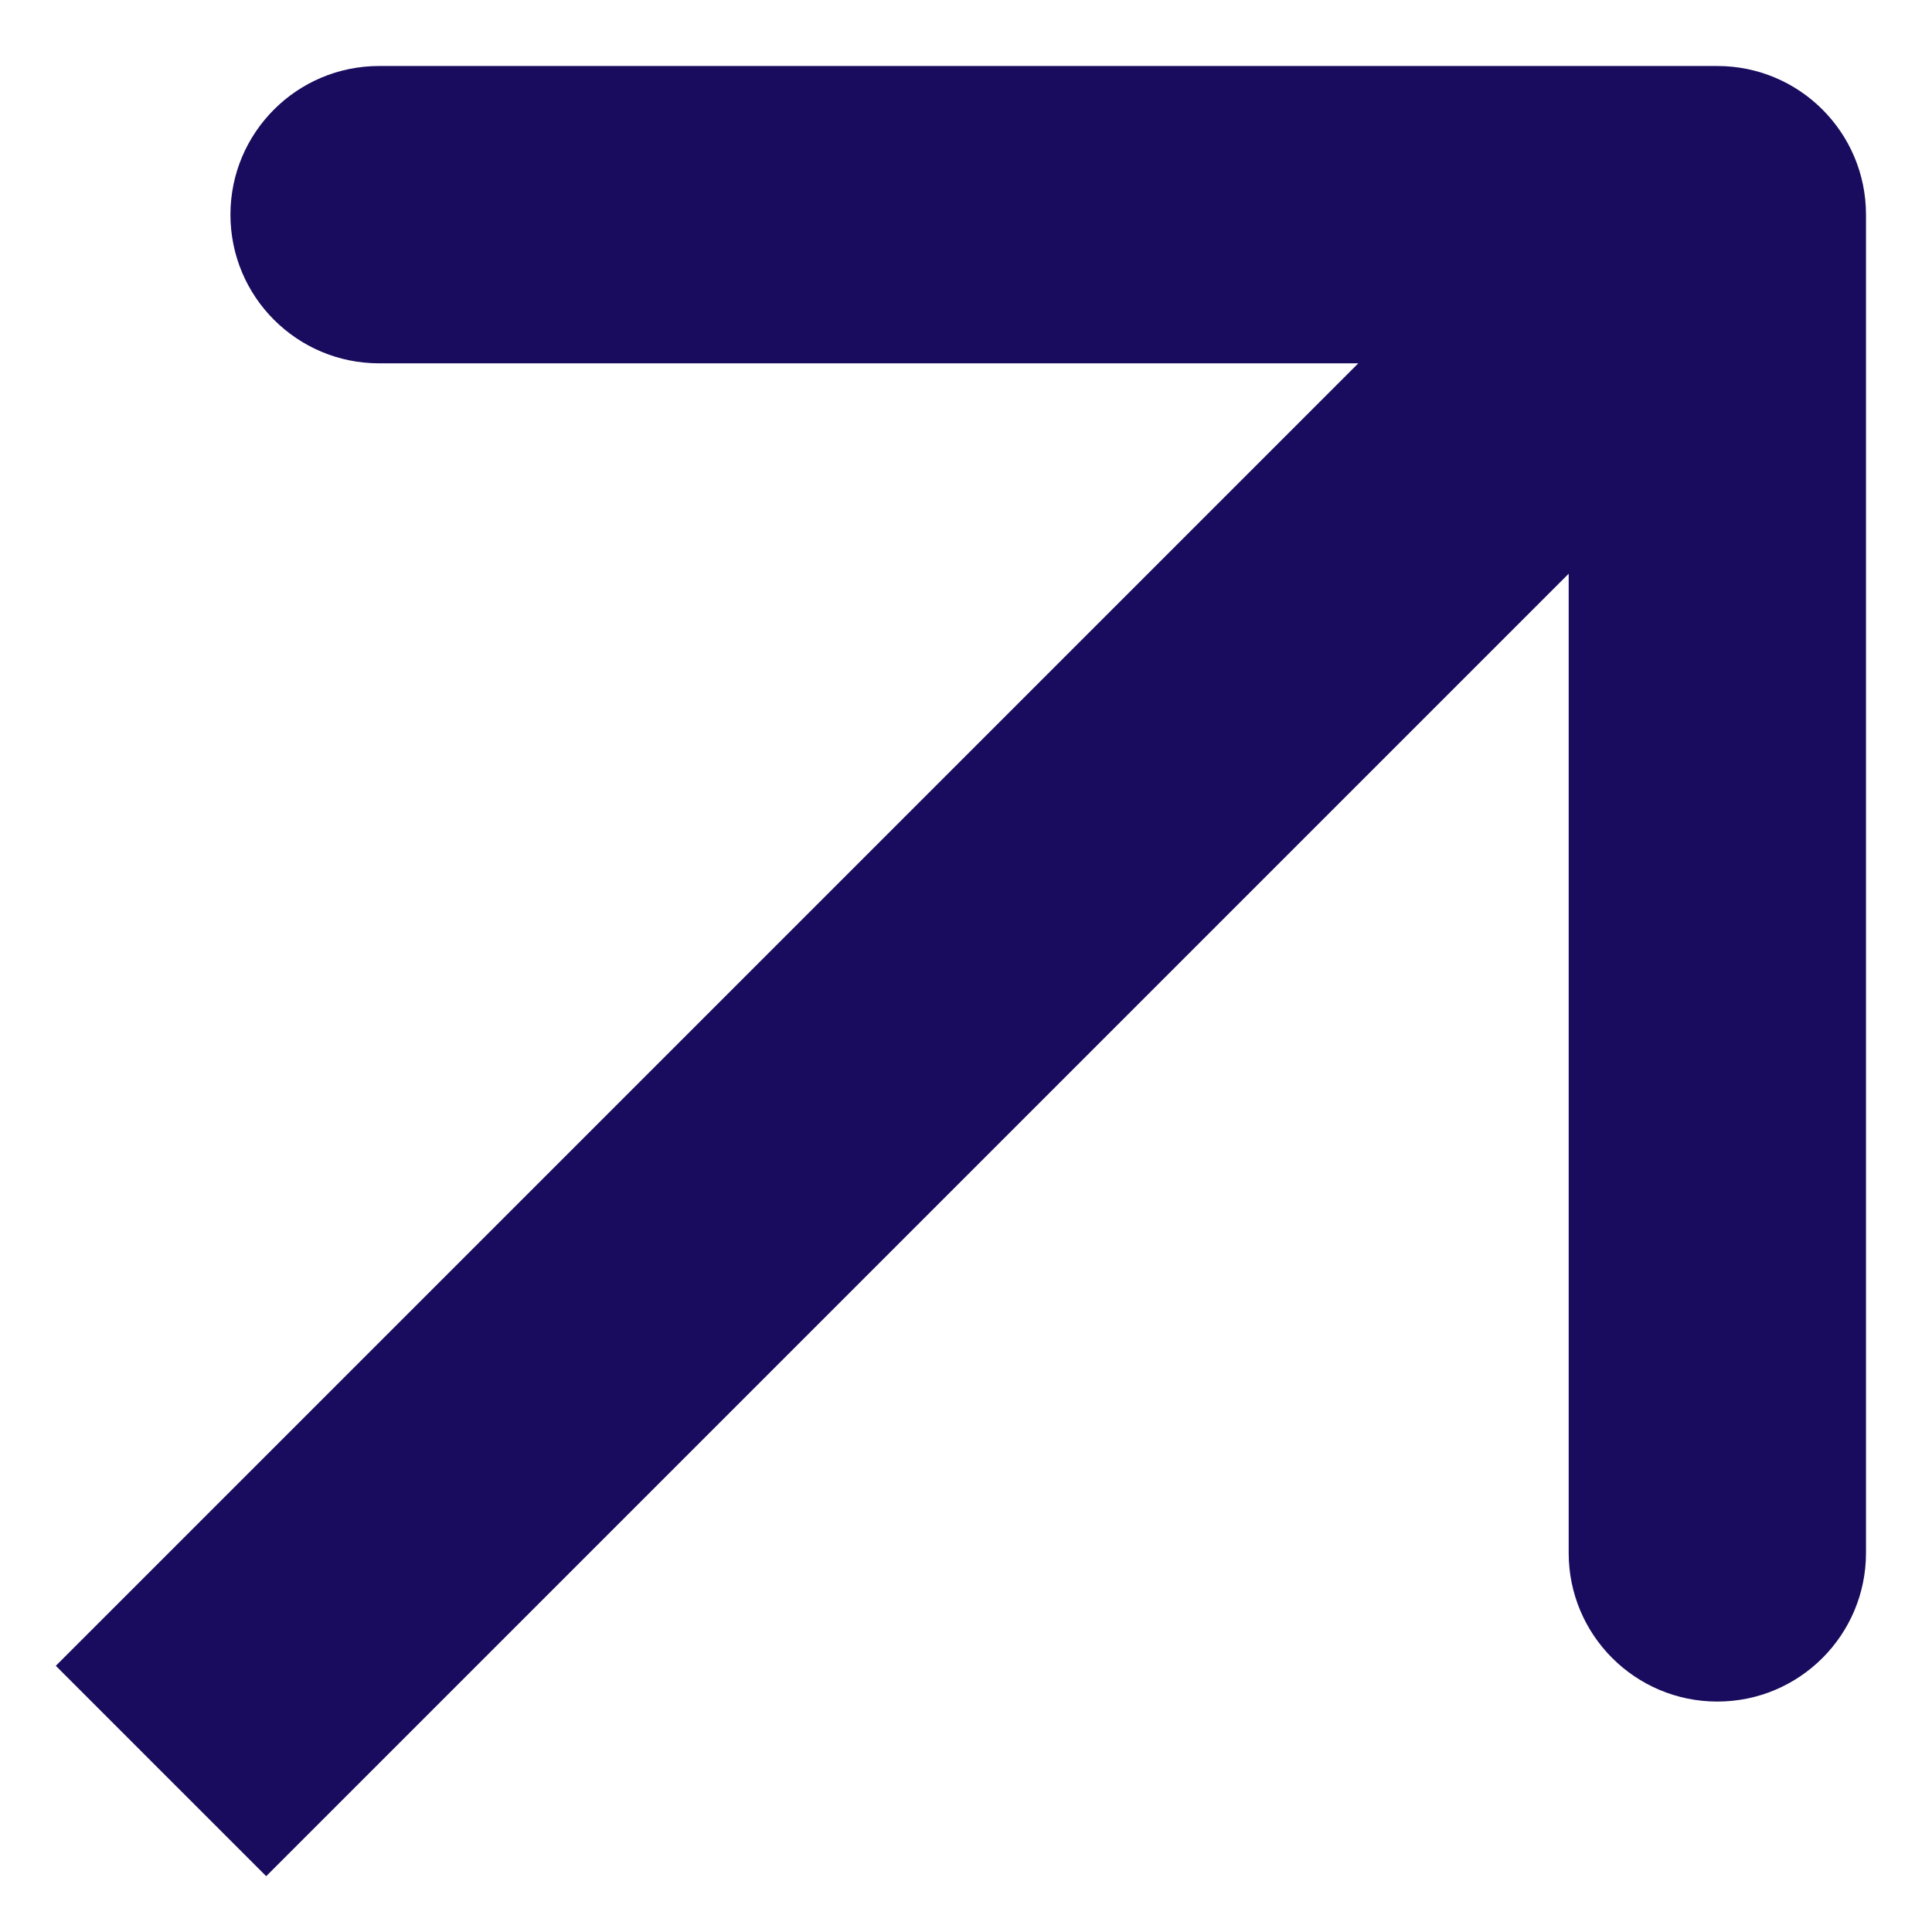 <?xml version="1.0" encoding="UTF-8"?>
<svg xmlns="http://www.w3.org/2000/svg" width="18" height="18" viewBox="0 0 18 18" fill="none">
  <path d="M17.385 2C17.385 1.235 16.765 0.615 16 0.615L3.532 0.615C2.767 0.615 2.147 1.235 2.147 2C2.147 2.765 2.767 3.385 3.532 3.385L14.615 3.385L14.615 14.468C14.615 15.233 15.235 15.853 16 15.853C16.765 15.853 17.385 15.233 17.385 14.468L17.385 2ZM1.5 16.5L2.48 17.48L16.98 2.98L16 2L15.02 1.02L0.52 15.52L1.5 16.5Z" fill="#190B5D"></path>
</svg>
